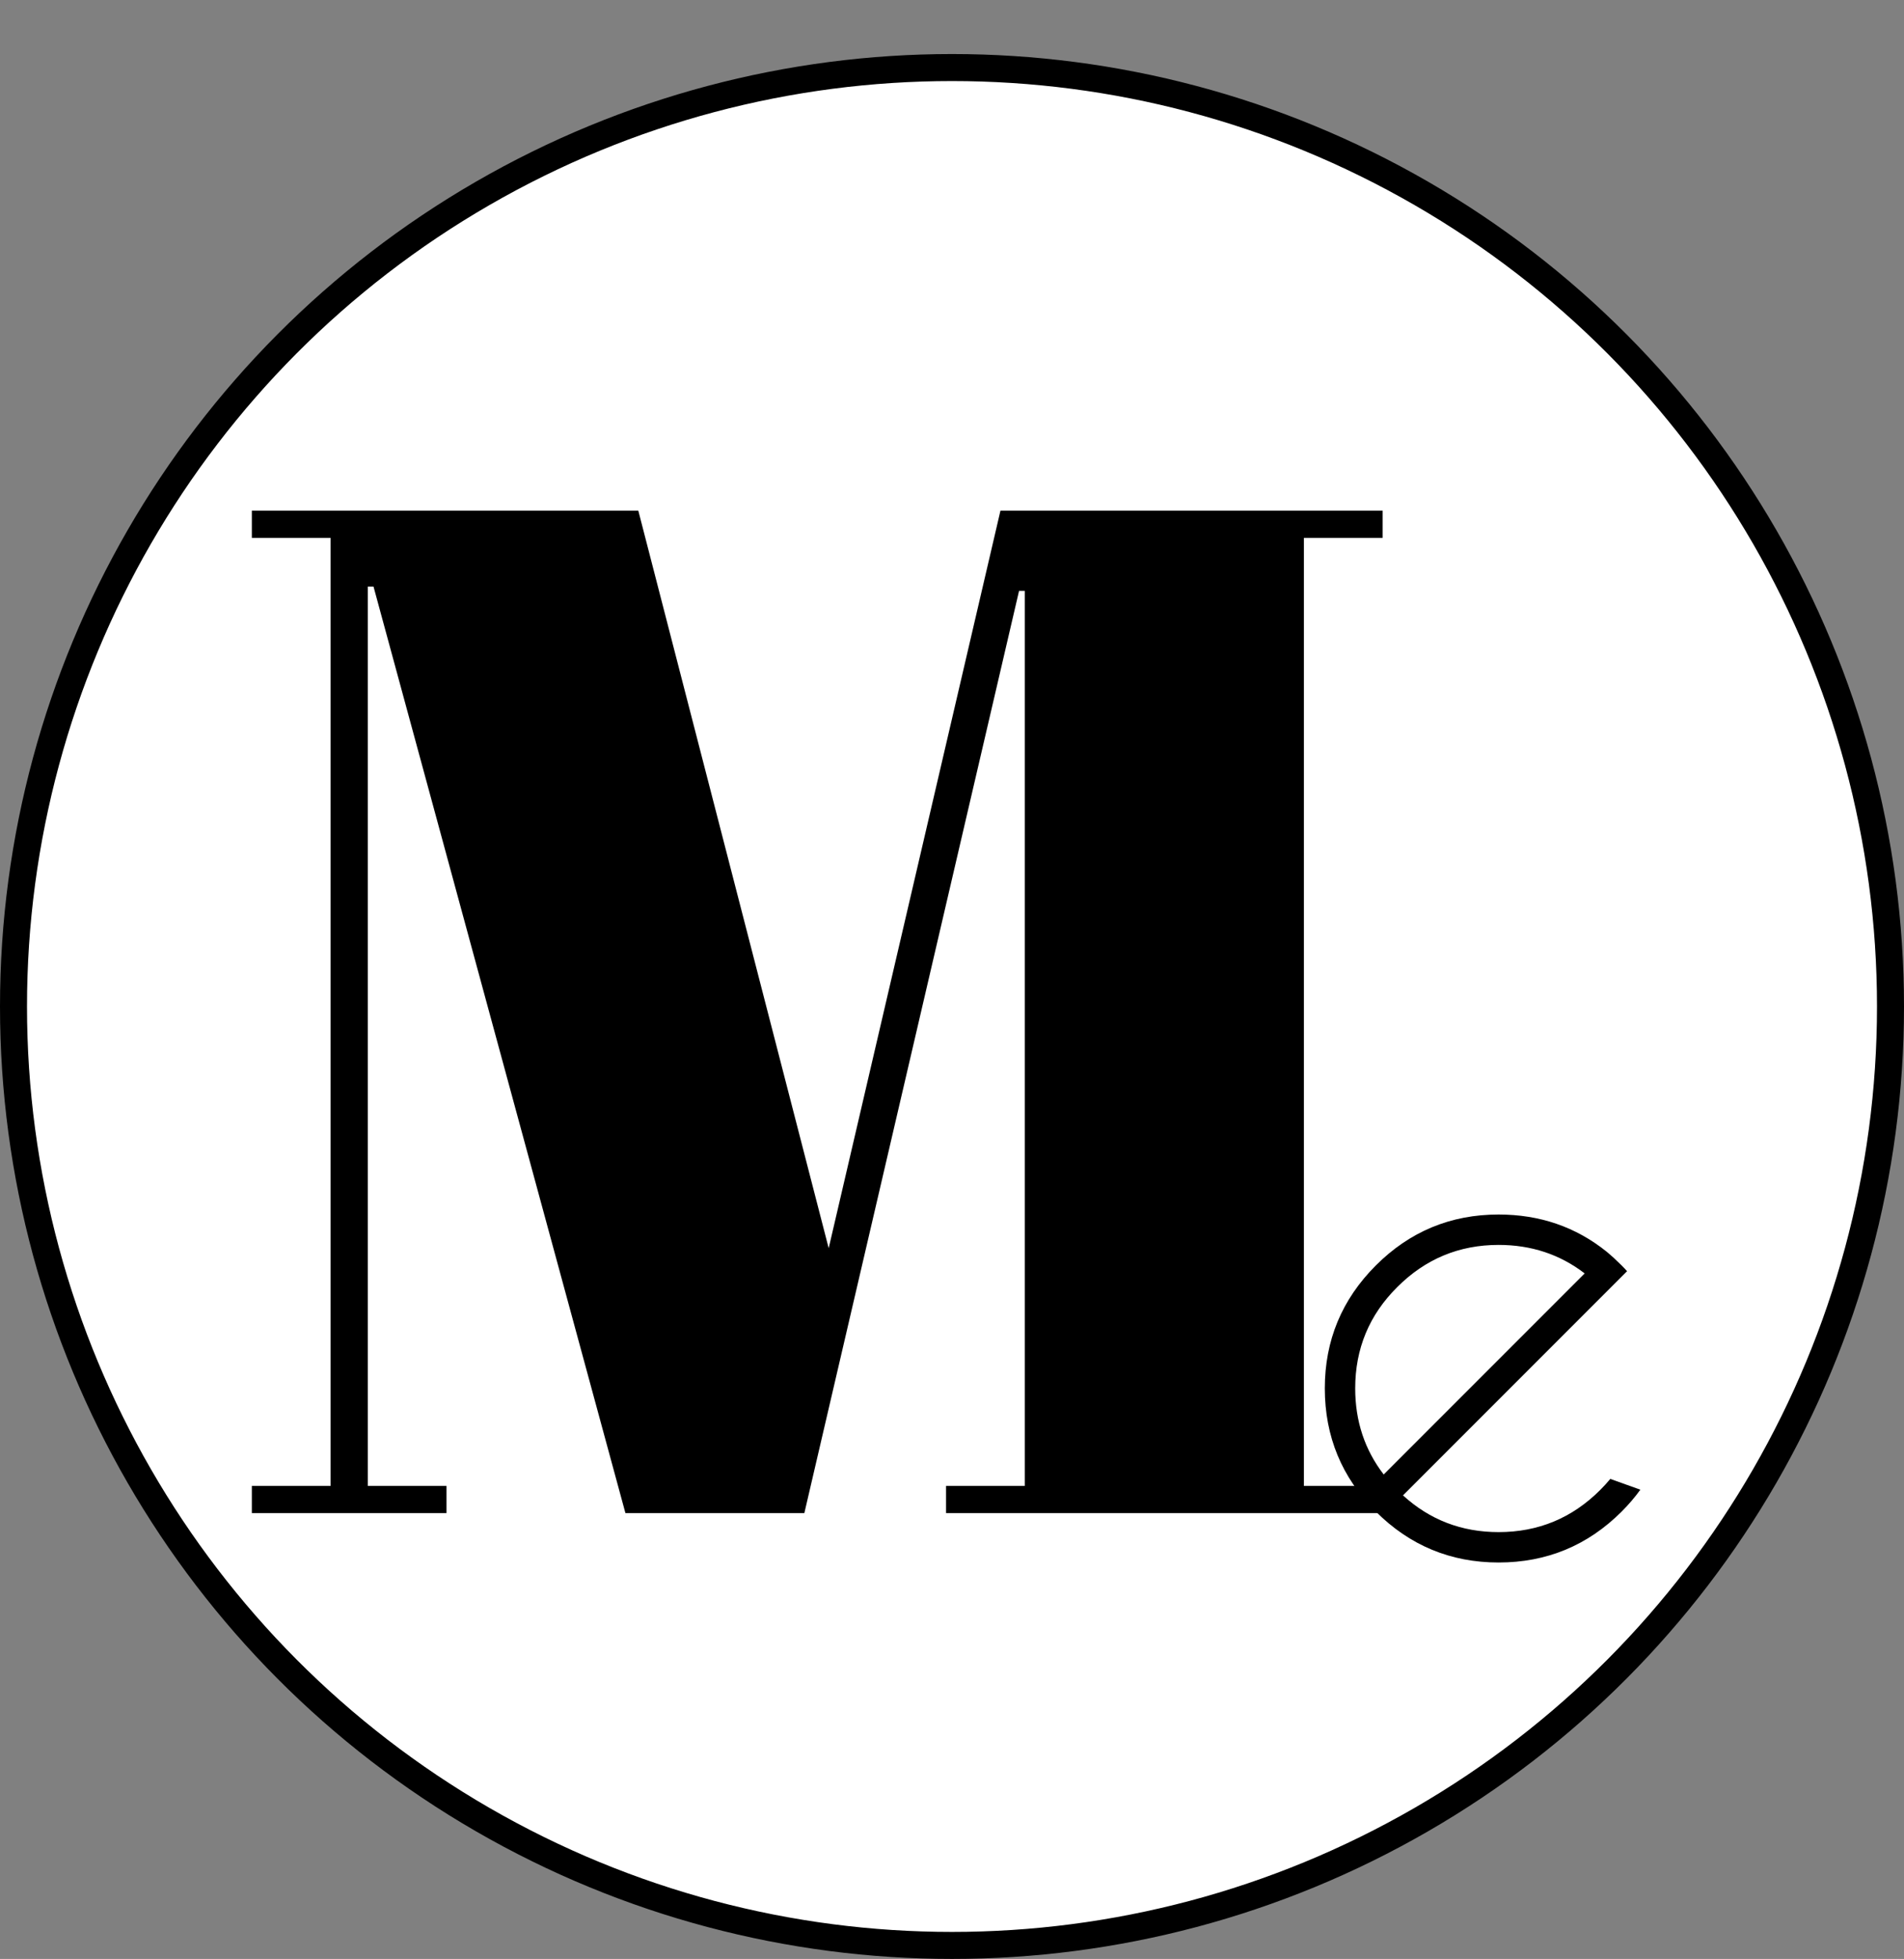 <svg width="141" height="145" viewBox="0 0 141 145" fill="none" xmlns="http://www.w3.org/2000/svg">
<rect x="0" y="0" width="141" height="145" fill="#808080" stroke="none"/>
<circle cx="70.5" cy="74.5" r="69.5" fill="white" stroke="black" stroke-width="2"/>
<path d="M74.088 37.8H102.39V39.814H96.56V109.986H102.39V112H70.06V109.986H75.89V43.736H75.466L59.566 112H46.316L27.66 43.418H27.236V109.986H33.066V112H18.65V109.986H24.48V39.814H18.65V37.8H47.27L61.368 92.39L74.088 37.8Z" fill="black"/>
<path d="M103.898 110.688C105.883 112.5 108.242 113.406 110.977 113.406C113.914 113.406 116.422 112.367 118.5 110.289C118.766 110.023 119.016 109.75 119.25 109.469L121.477 110.266C121.07 110.828 120.609 111.367 120.094 111.883C117.578 114.398 114.539 115.656 110.977 115.656C107.43 115.656 104.398 114.398 101.883 111.883C99.367 109.367 98.109 106.328 98.109 102.766C98.109 99.219 99.367 96.188 101.883 93.672C104.398 91.156 107.43 89.898 110.977 89.898C114.023 89.898 116.688 90.812 118.969 92.641C119.344 92.953 119.719 93.297 120.094 93.672C120.234 93.812 120.367 93.953 120.492 94.094L118.898 95.688L103.898 110.688ZM117.352 94.258C115.523 92.852 113.398 92.148 110.977 92.148C108.055 92.148 105.555 93.188 103.477 95.266C101.398 97.328 100.359 99.828 100.359 102.766C100.359 105.188 101.062 107.312 102.469 109.141L117.352 94.258Z" fill="black"/>
</svg>
